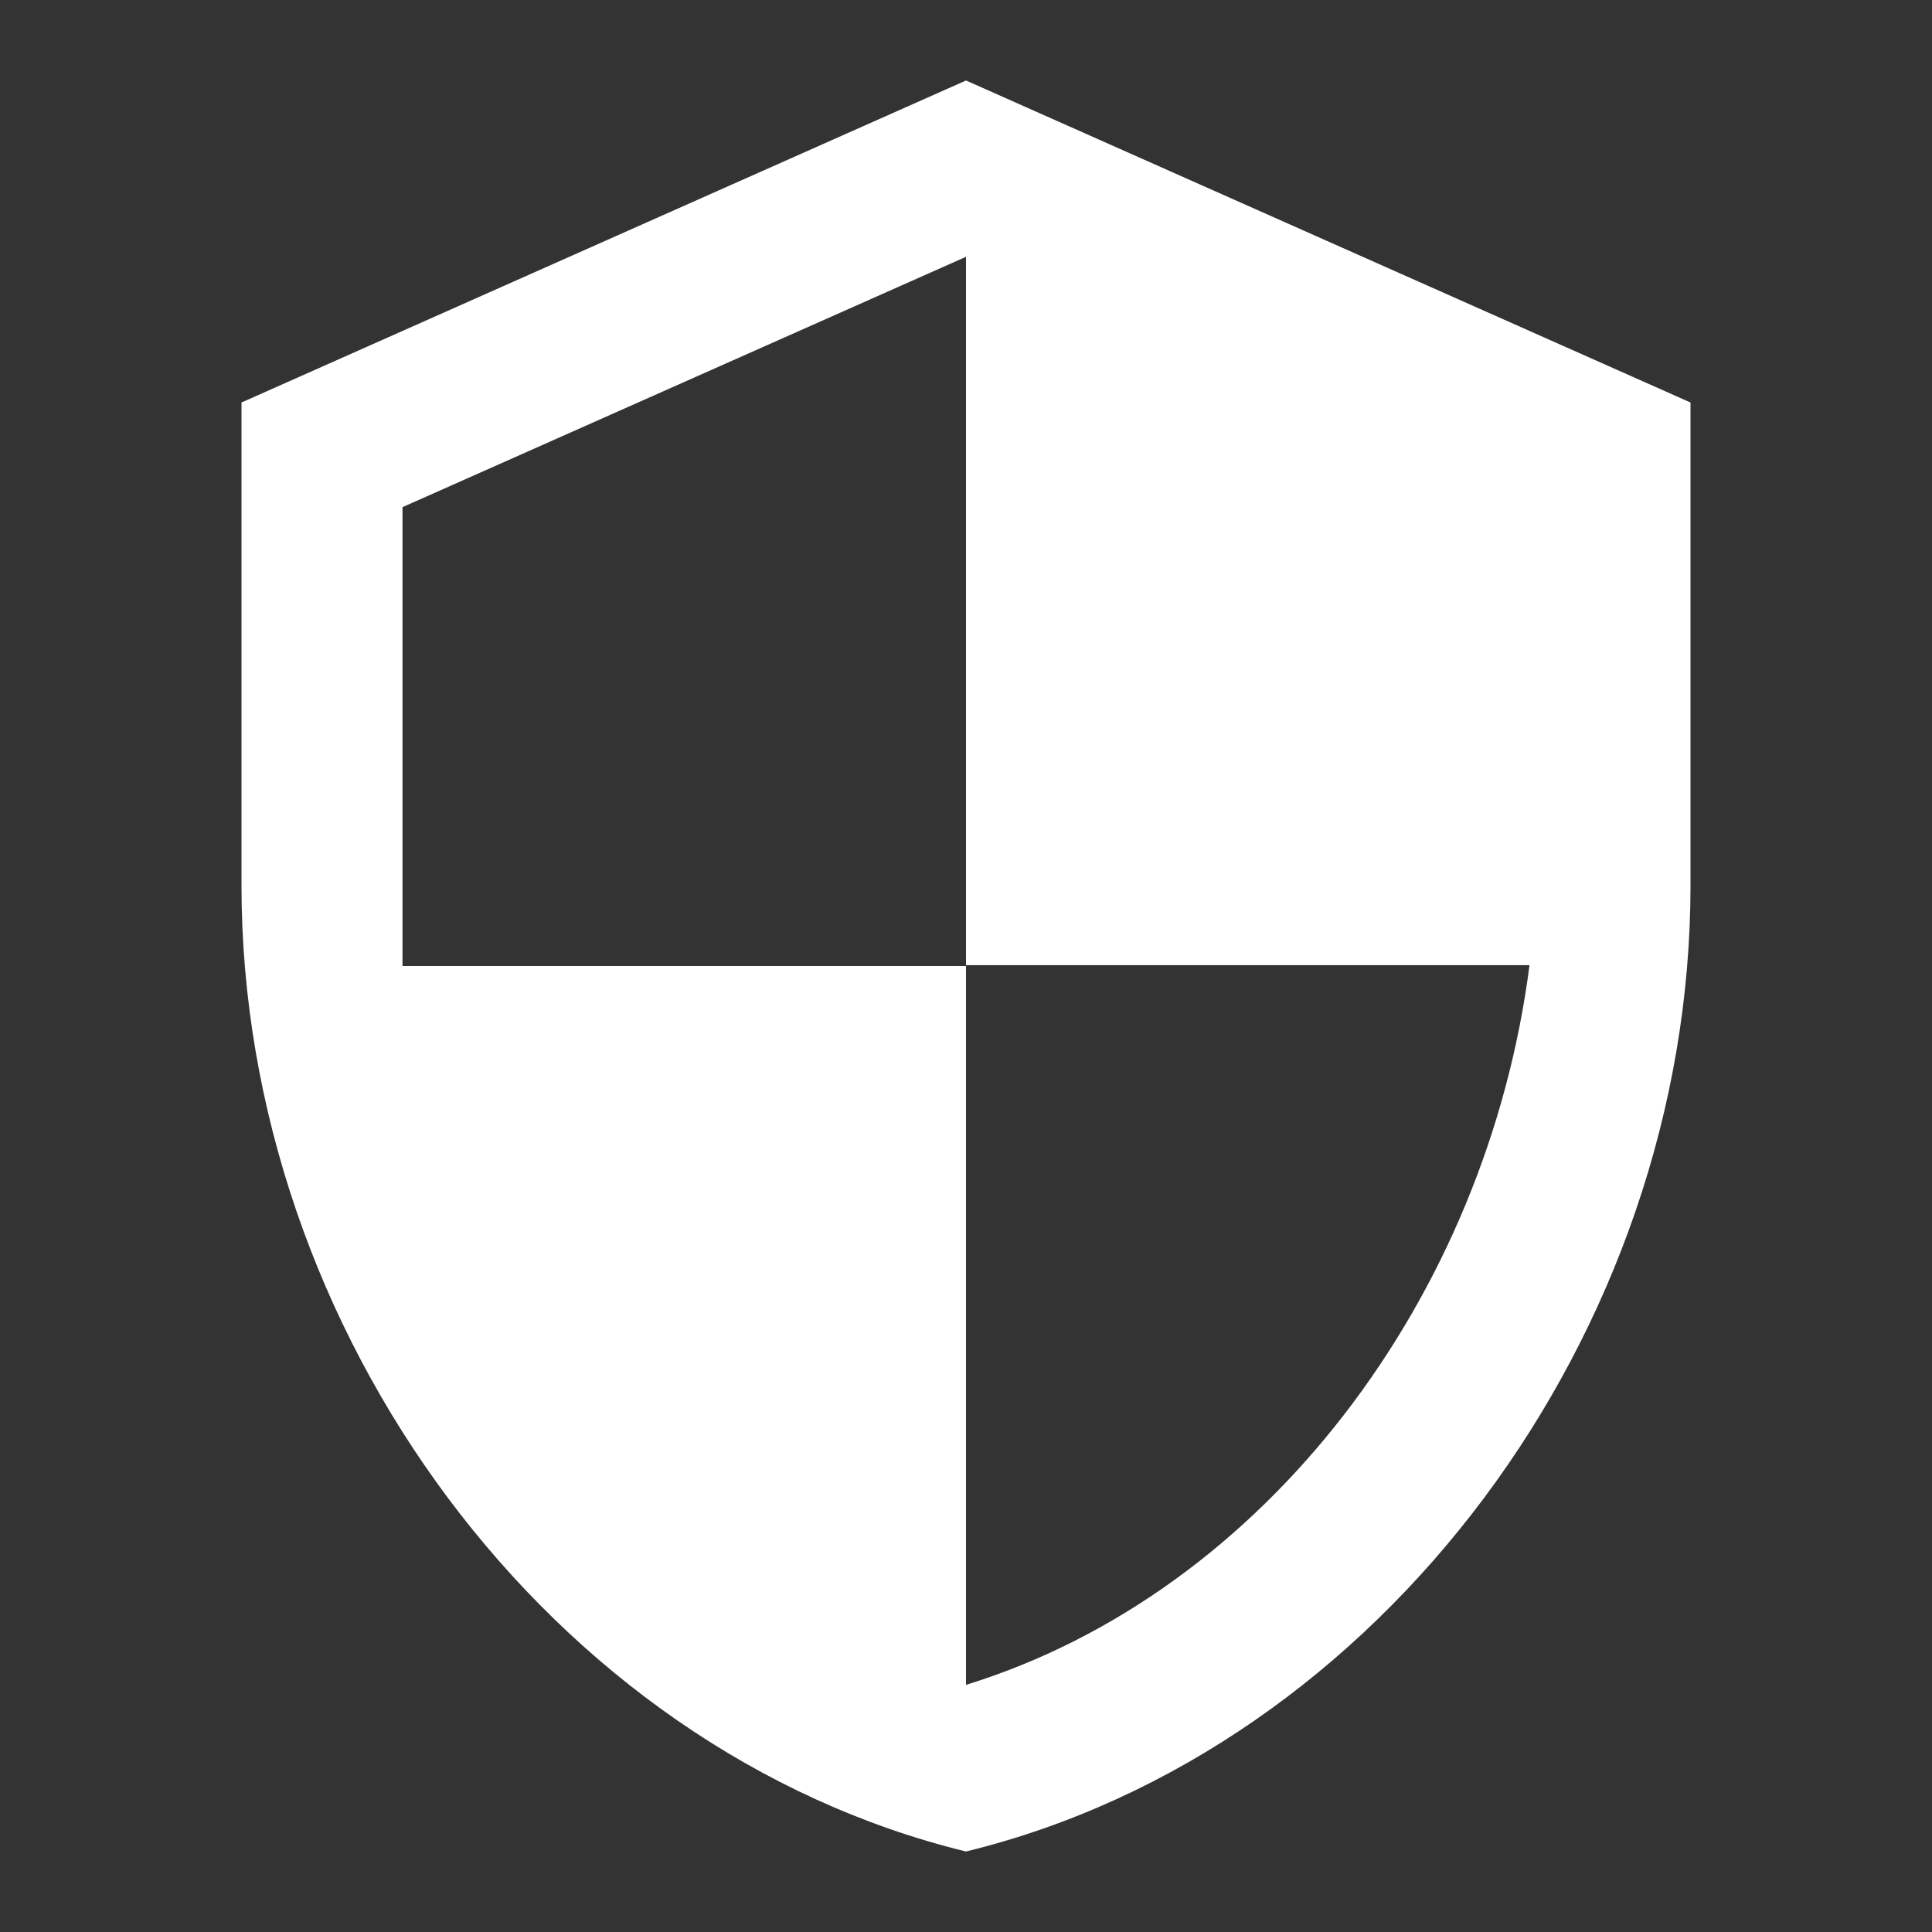 <svg width="48" height="48" viewBox="0 0 48 48" fill="none" xmlns="http://www.w3.org/2000/svg">
<rect x="0" y="0" width="48" height="48" fill="#333333" stroke="none"/>
<g clip-path="url(#clip0_547_561)">
<path d="M24 2L6 10V22C6 33.1 13.68 43.48 24 46C34.32 43.48 42 33.1 42 22V10L24 2ZM24 23.98H38C36.94 32.22 31.44 39.56 24 41.86V24H10V12.6L24 6.38V23.98Z" fill="white"/>
</g>
<defs>
<clipPath id="clip0_547_561">
<rect width="48" height="48" fill="white"/>
</clipPath>
</defs>
</svg>
